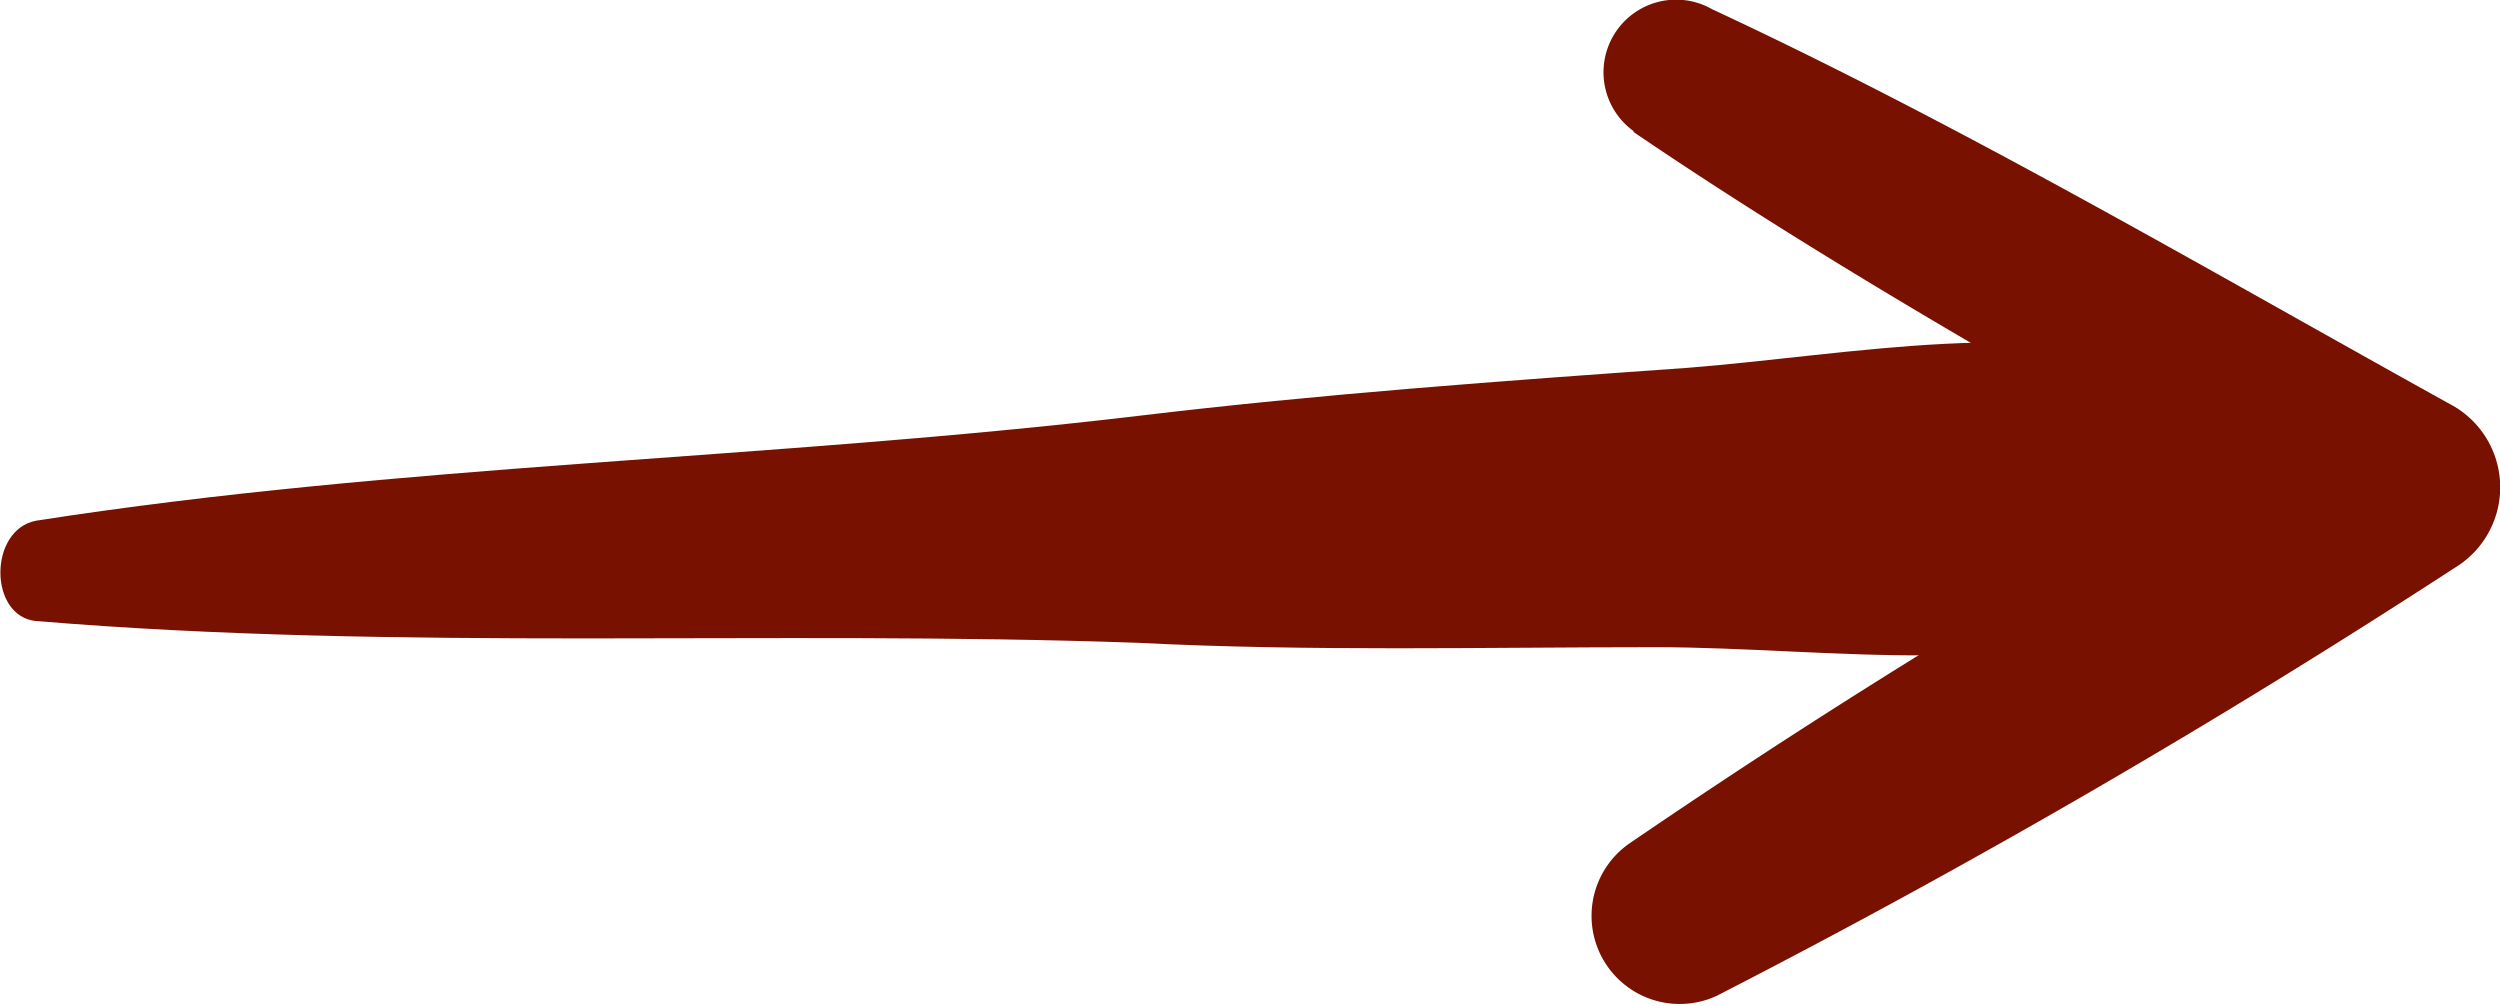 <svg xmlns="http://www.w3.org/2000/svg" width="24.618" height="9.911" viewBox="0 0 24.618 9.911"><defs><style>.a{fill:#781100;}</style></defs><g transform="translate(-390.945 295.88) rotate(-90)"><g transform="translate(289.426 390.945)"><path class="a" d="M294.351,383.129c-.3,3.586-.086,7.235-.215,10.852-.086,1.7-.043,3.4-.043,5.1s-.344,3.712.387,5.347c.344.818,2.02.881,2.321,0,.559-1.573.172-3.4.043-5.033-.129-1.824-.258-3.617-.473-5.41-.43-3.617-.473-7.266-1.032-10.852-.086-.472-.946-.472-.989,0Z" transform="translate(-294.012 -382.775)"/></g><g transform="translate(285.969 406.588)"><path class="a" d="M294.58,438.613c-1.548,2.278-2.88,4.729-4.256,7.136h1.591a75.8,75.8,0,0,0-4.342-7.179.868.868,0,0,0-1.5.86,81.735,81.735,0,0,0,4.213,7.265.926.926,0,0,0,1.591,0c1.333-2.407,2.751-4.815,3.912-7.308a.715.715,0,0,0-1.2-.774Z" transform="translate(-285.969 -438.17)"/></g></g></svg>